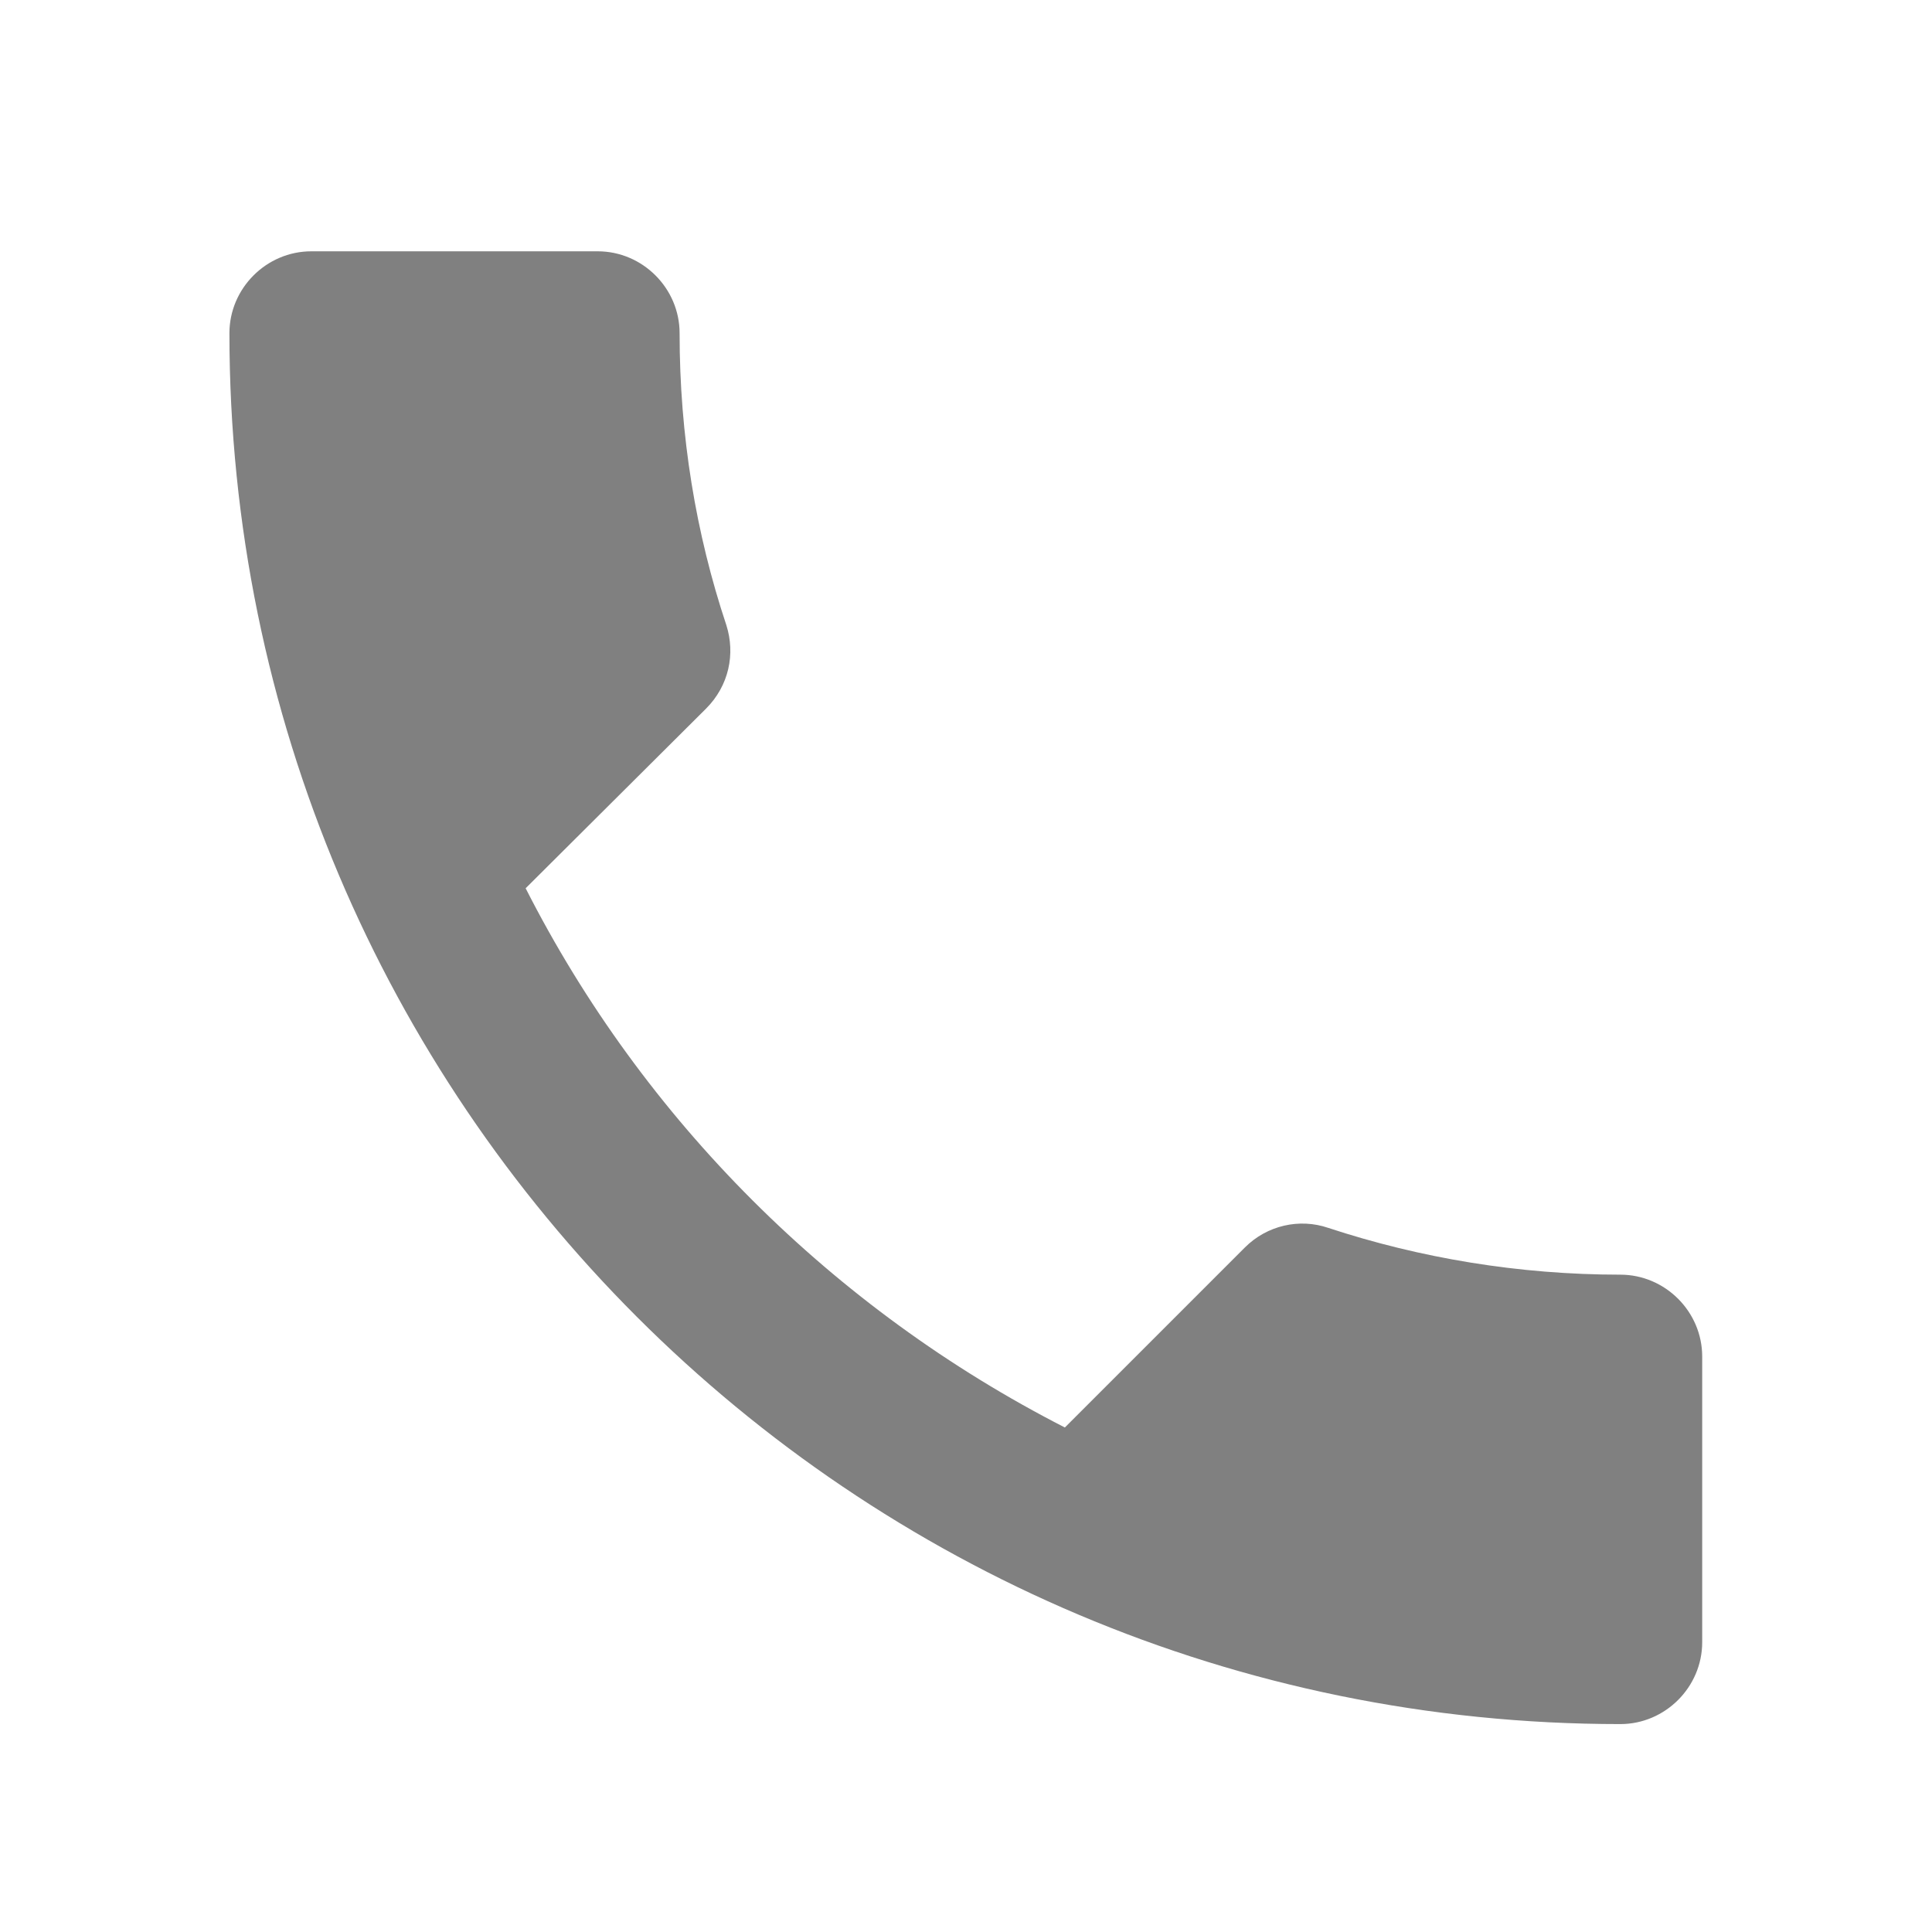 <?xml version="1.0" encoding="utf-8"?>
<!-- Generator: Adobe Illustrator 18.1.1, SVG Export Plug-In . SVG Version: 6.00 Build 0)  -->
<svg version="1.1" xmlns="http://www.w3.org/2000/svg" xmlns:xlink="http://www.w3.org/1999/xlink" x="0px" y="0px"
	 viewBox="0 0 512 512" enable-background="new 0 0 512 512" xml:space="preserve">
<g id="Layer_1">
	<path fill="#808080" d="M139.3,235.4c31.2,61.4,81.5,111.5,142.9,142.9l47.7-47.7c5.9-5.9,14.5-7.8,22.1-5.2
		c24.3,8,50.5,12.4,77.4,12.4c11.9,0,21.7,9.8,21.7,21.7v75.7c0,11.9-9.8,21.7-21.7,21.7c-203.6,0-368.6-165-368.6-368.6
		c0-11.9,9.8-21.7,21.7-21.7h75.9c11.9,0,21.7,9.8,21.7,21.7c0,27.1,4.3,53.1,12.4,77.4c2.4,7.6,0.7,16-5.4,22.1L139.3,235.4z"/>
</g>
<g id="Layer_2">
</g>
</svg>
